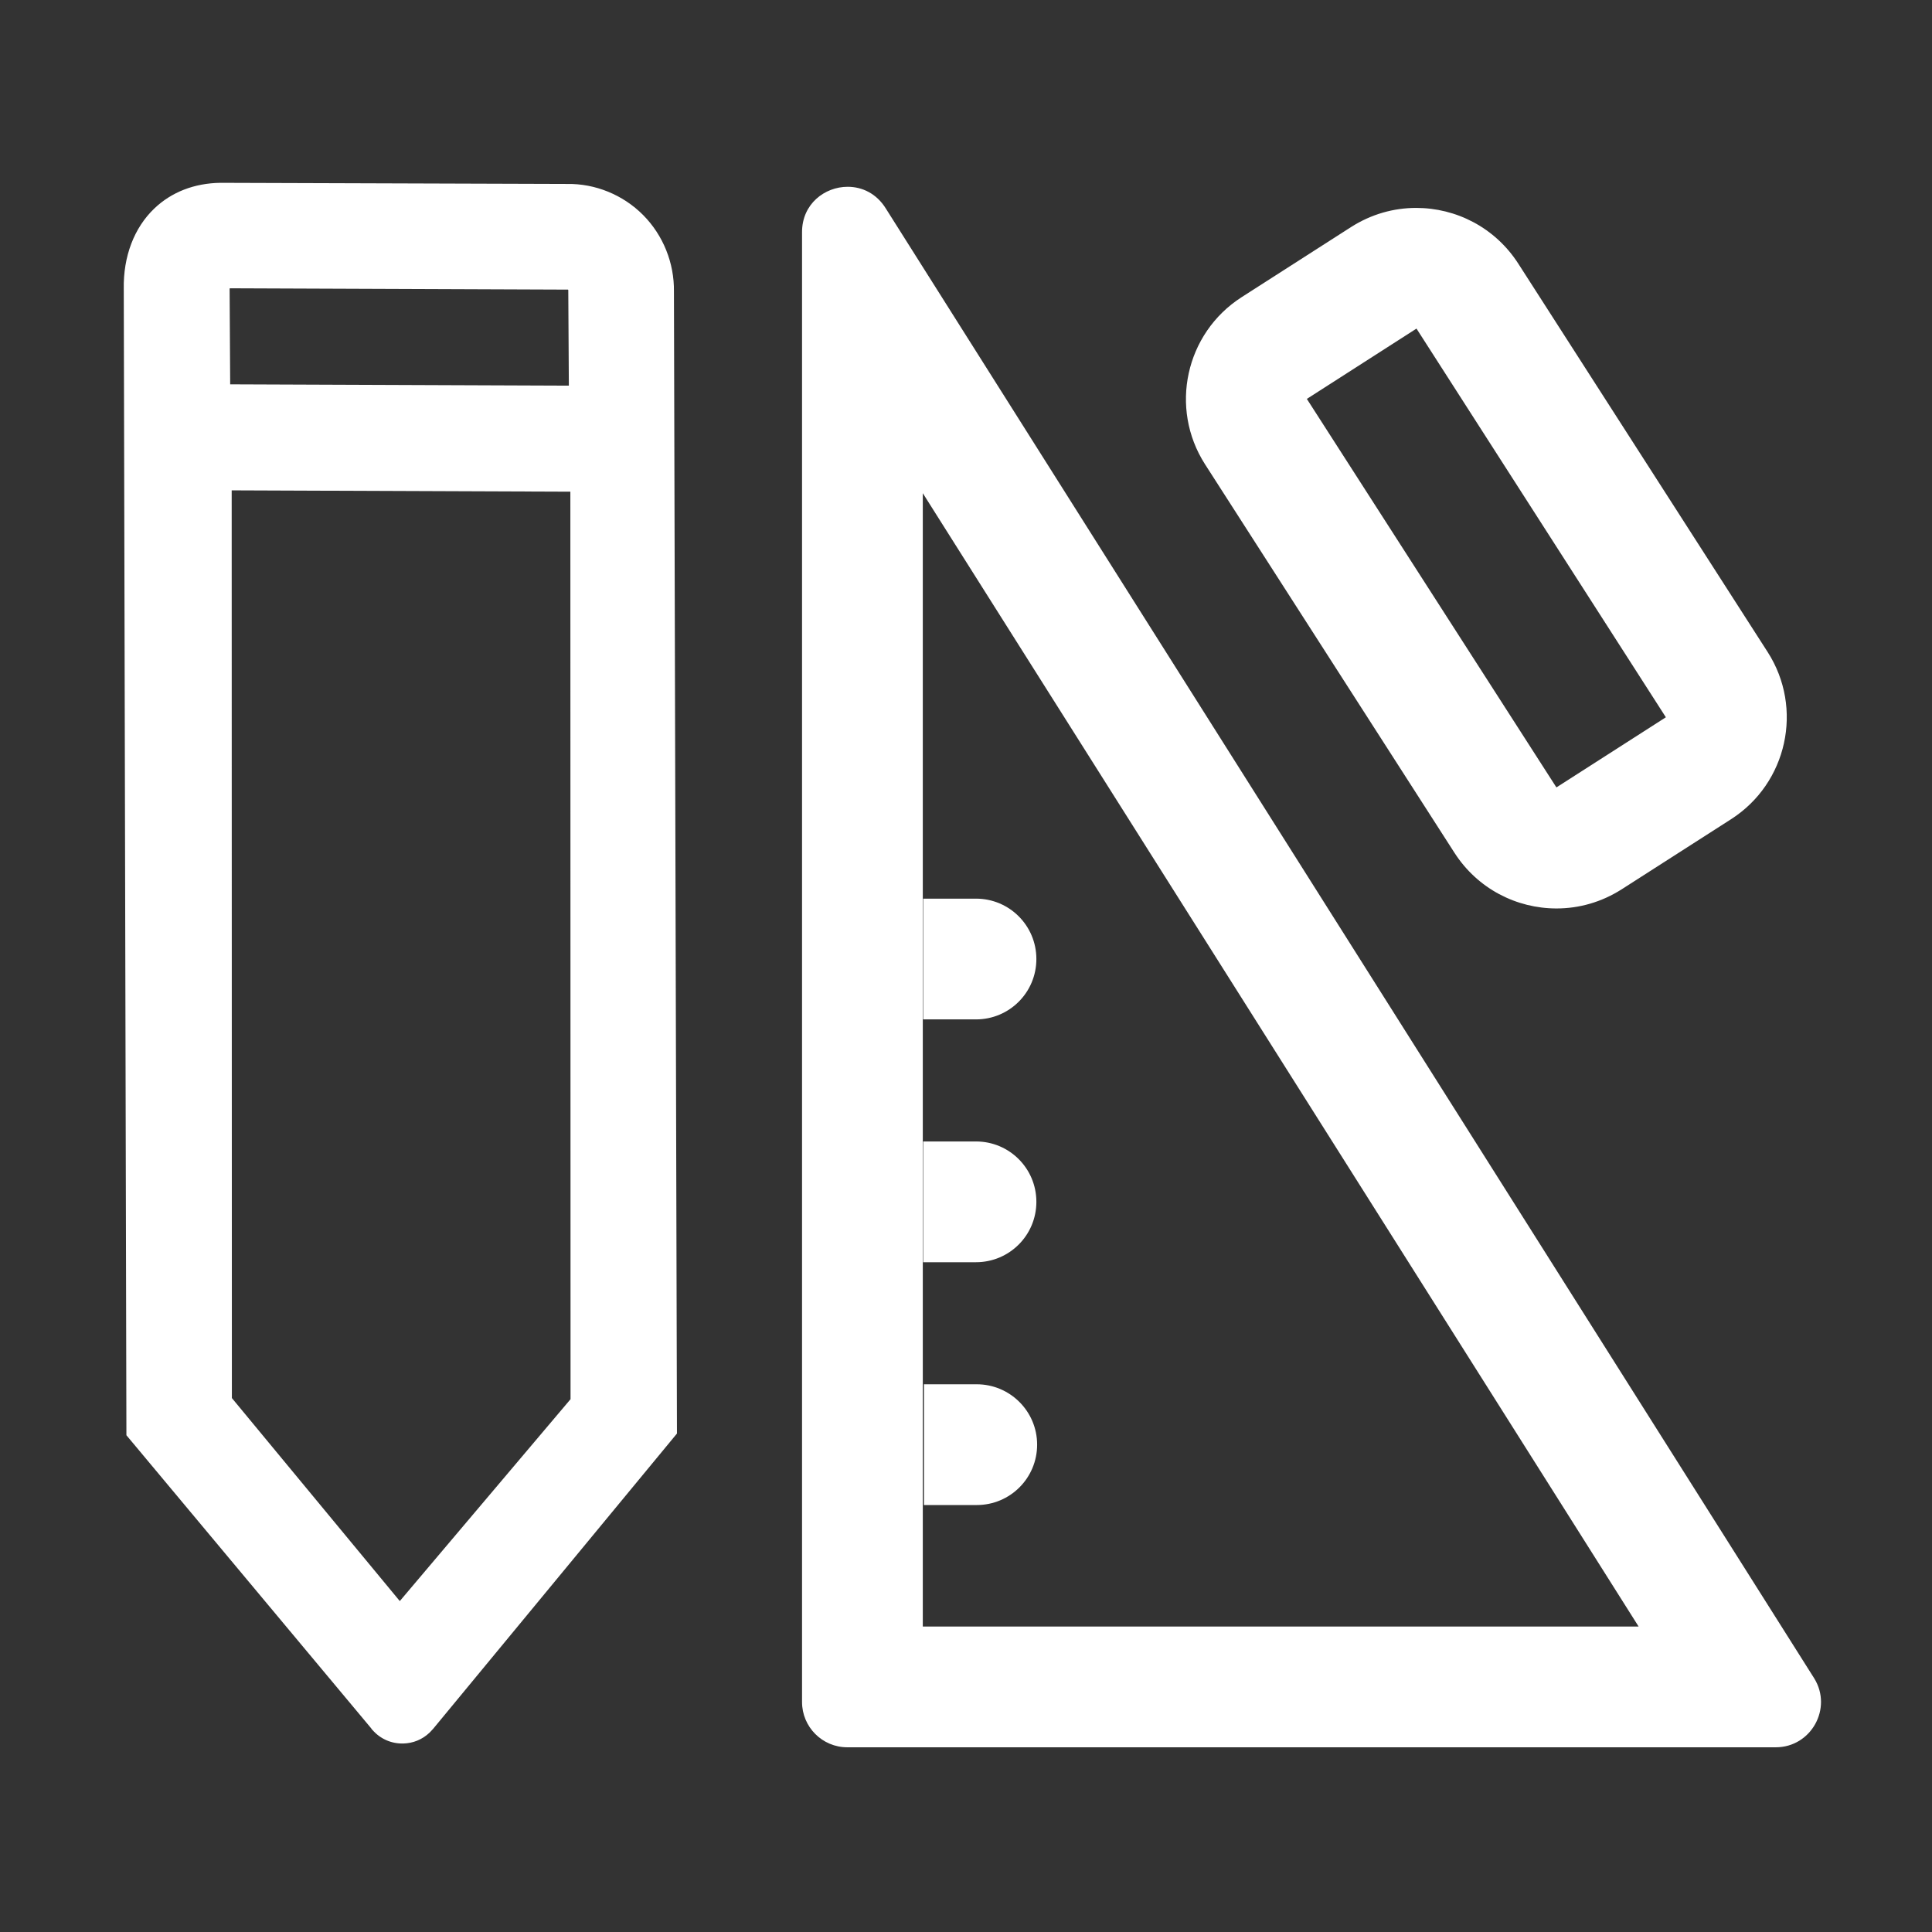 <?xml version="1.0" standalone="no"?><!DOCTYPE svg PUBLIC "-//W3C//DTD SVG 1.1//EN" "http://www.w3.org/Graphics/SVG/1.1/DTD/svg11.dtd"><svg t="1606536470913" class="icon" viewBox="0 0 1024 1024" version="1.1" xmlns="http://www.w3.org/2000/svg" p-id="8421" width="50" height="50" xmlns:xlink="http://www.w3.org/1999/xlink"><rect x="0" y="0" width="1024" height="1024" fill="#333333" stroke="none"/><defs><style type="text/css"></style></defs><path d="M 340.9 114 c -10.6 -10.7 -25.4 -16.8 -40.5 -16.5 l -183.6 -0.6 c -13.8 0.2 -25.9 4.9 -35 13.6 c -10.7 10.2 -16.5 25.4 -16.2 42.6 L 67 760.7 L 196.7 916 l 0.4 0.6 l 0.3 0.3 c 4.1 4.7 9.9 7.3 16.2 7.2 c 5.3 -0.1 10.2 -2.1 14 -5.7 c 0.6 -0.6 1.1 -1.1 1.6 -1.7 l 0.3 -0.3 l 129.3 -156.6 l -1.6 -605.3 c 0.2 -15.1 -5.7 -29.8 -16.3 -40.5 Z m -219.2 39 c 0 -0.1 0.1 -0.2 0.3 -0.2 l 179 0.7 c 0.1 0 0.1 0.1 0.2 0.2 l 0.3 50.7 l -179.5 -0.7 l -0.3 -50.7 Z m 90.2 695.6 l -89 -107.6 l -0.1 -481.1 l 179.5 0.7 l 0.1 481 l -90.5 107 Z M 961.6 889.6 L 469.5 110.5 C 464.6 102.6 457 99 449.3 99 c -12.2 0 -24.2 9.1 -24.2 24 v 779.1 c 0 13.2 10.7 24 24 24 h 492.1 c 18.7 0 30.2 -20.6 20.4 -36.5 Z m -472.5 -27.5 V 261.4 l 379.4 600.7 H 489.1 Z M 770.9 452 c 12.3 19.1 32.9 29.5 54.1 29.5 c 11.9 0 23.8 -3.3 34.6 -10.2 l 57.9 -37.1 c 29.8 -19.1 38.5 -58.8 19.4 -88.6 L 804.7 139.7 c -12.3 -19.1 -32.9 -29.5 -54.1 -29.5 c -11.9 0 -23.8 3.3 -34.6 10.2 l -57.9 37.1 c -29.8 19.1 -38.5 58.8 -19.4 88.6 L 770.9 452 Z m -78.2 -240.6 l 58 -37.2 h 0.1 l 132.1 205.9 v 0.1 L 825 417.3 h -0.1 L 692.7 211.5 v -0.1 Z" p-id="8422" fill="#ffffff"></path><path d="M 549.3 508.3 c 0 -17.7 -14.3 -32 -32 -32 h -28 v 64 h 28 c 17.7 0 32 -14.3 32 -32 Z M 549.3 637 c 0 -17.7 -14.3 -32 -32 -32 h -28 v 64 h 28 c 17.7 0 32 -14.3 32 -32 Z M 517.7 733.7 h -28 v 64 h 28 c 17.7 0 32 -14.3 32 -32 s -14.4 -32 -32 -32 Z" p-id="8423" fill="#ffffff"></path></svg>
